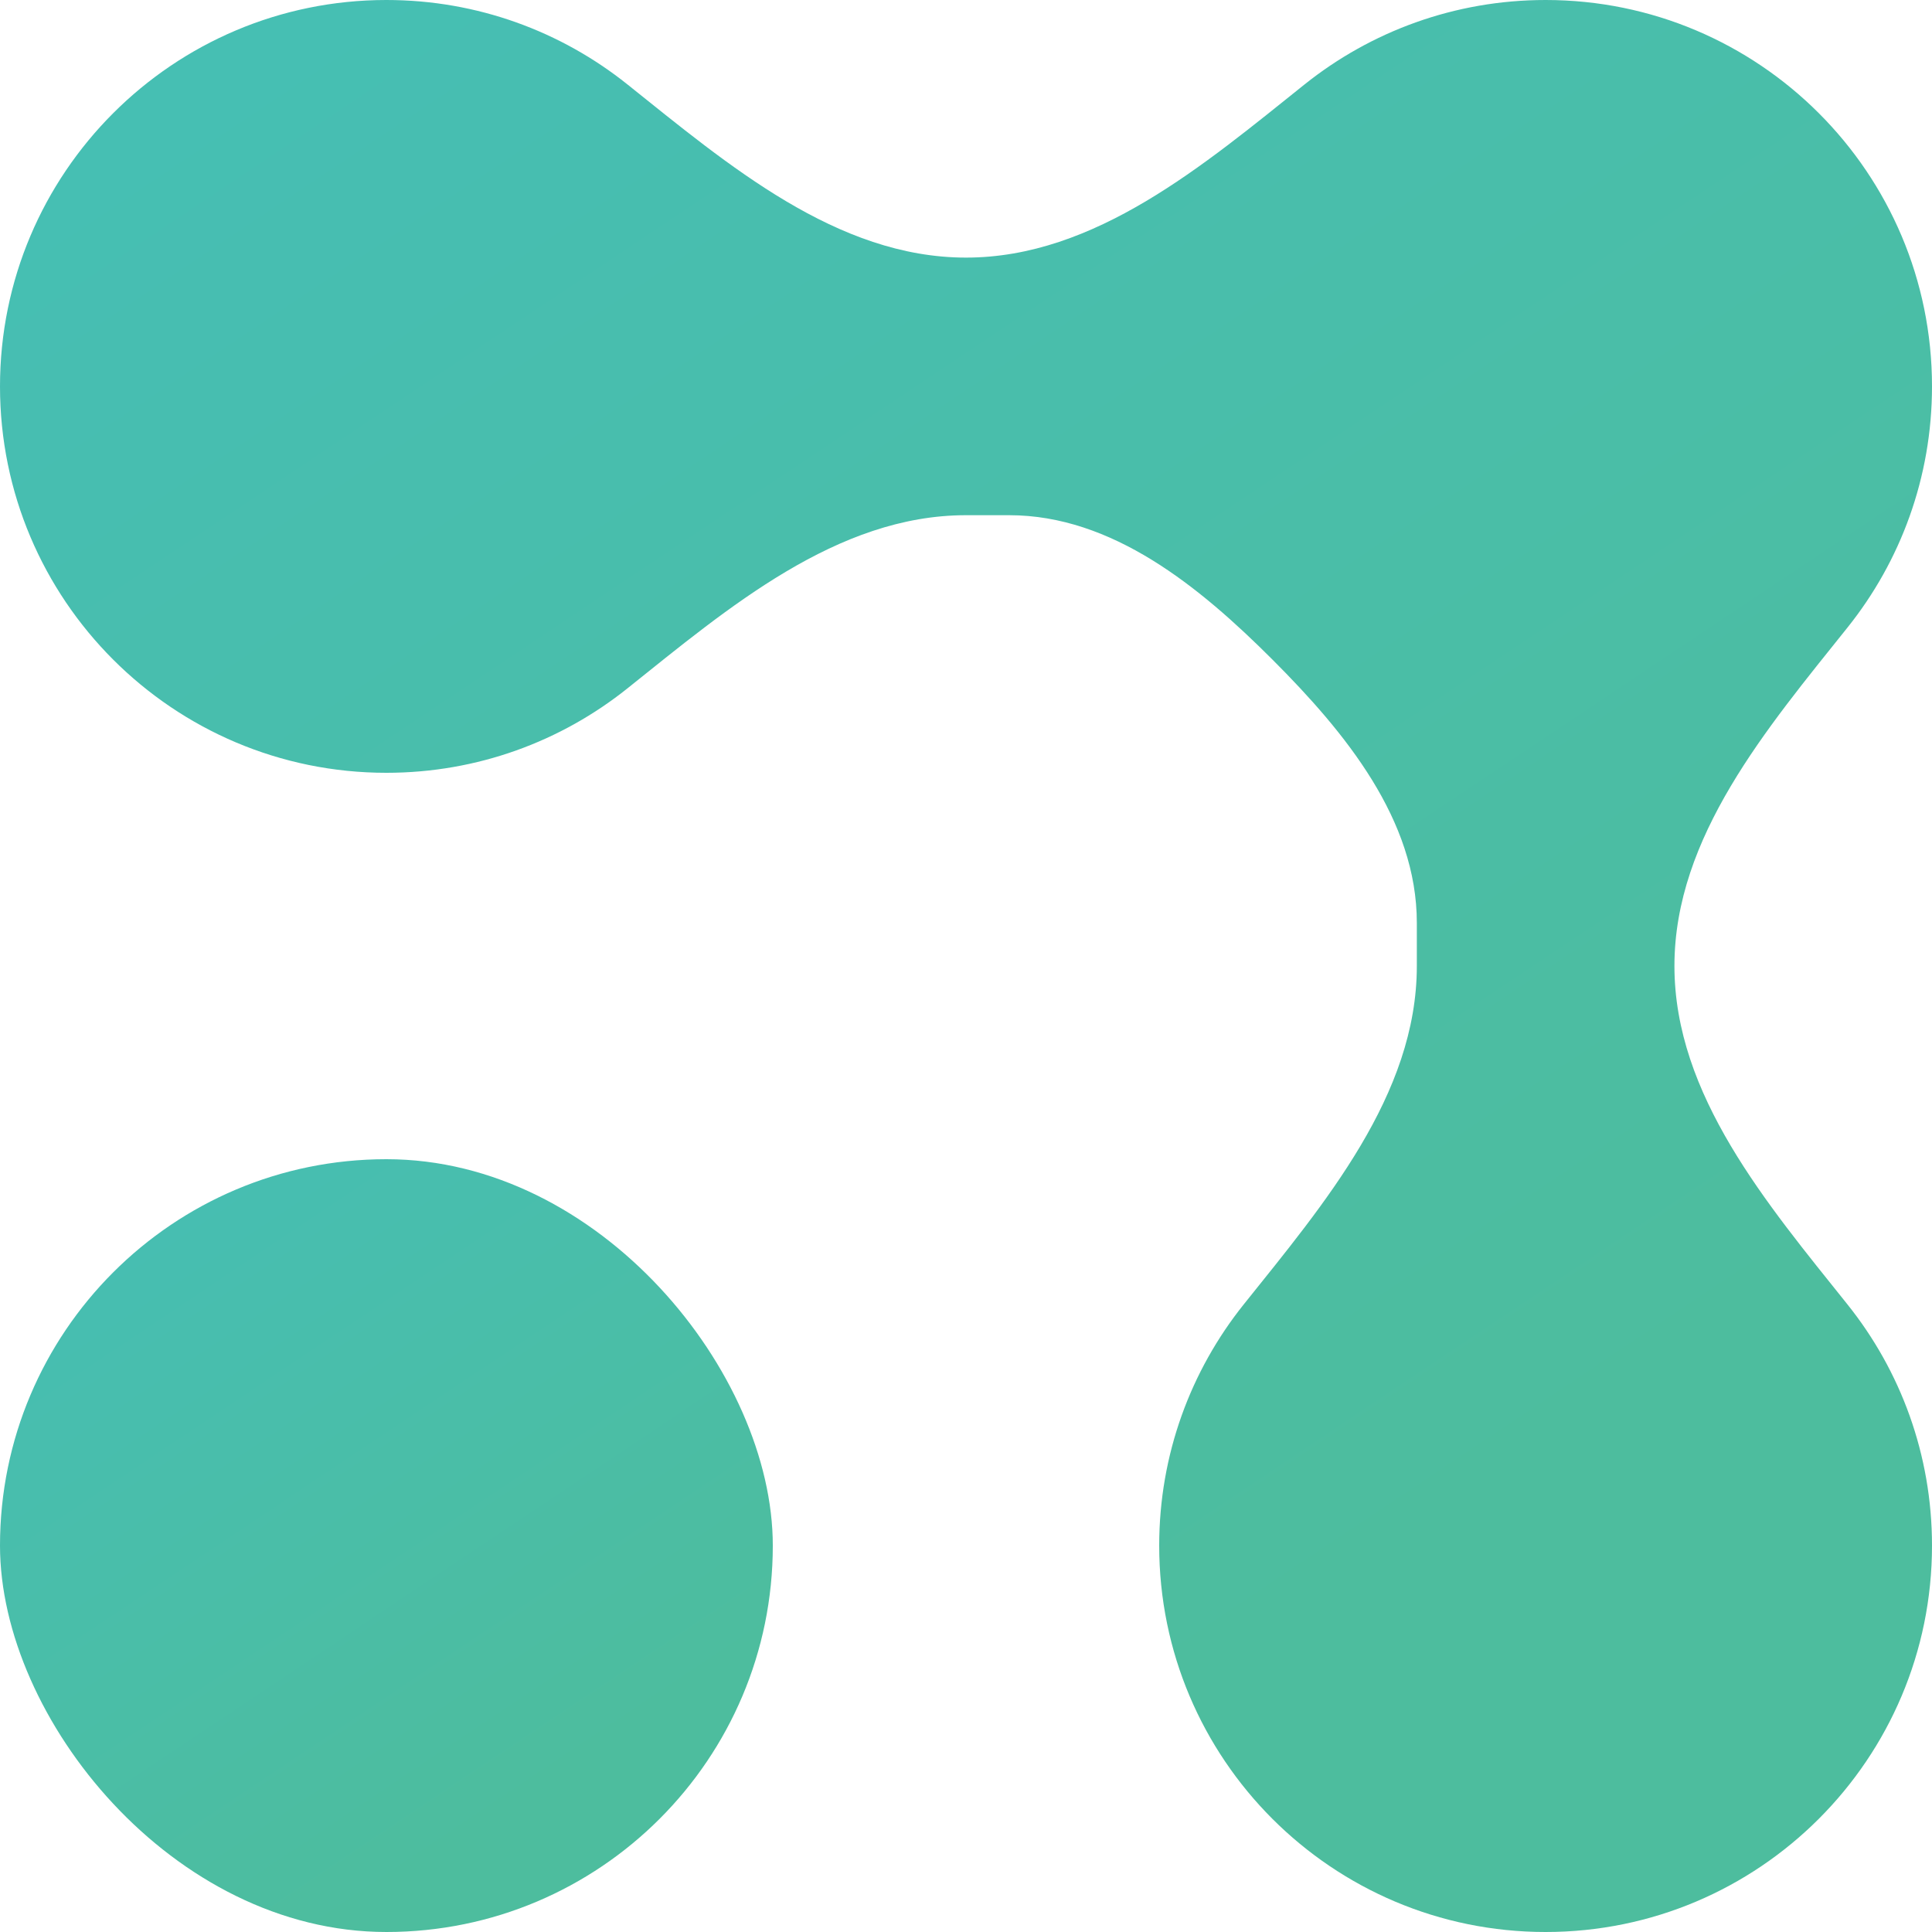 <svg width="60" height="60" viewBox="0 0 60 60" fill="none" xmlns="http://www.w3.org/2000/svg">
<rect y="36" width="24" height="24" rx="12" fill="url(#paint0_linear_119_1253)"/>
<path d="M48 0C54.627 2.68e-05 60 5.373 60 12C60 14.832 59.019 17.435 57.377 19.487C54.875 22.616 52.001 25.993 52.001 29.999C52.001 34.006 54.875 37.383 57.377 40.513C59.019 42.565 60 45.168 60 48C60 54.627 54.627 60 48 60C41.373 60 36 54.627 36 48C36 45.167 36.982 42.564 38.624 40.511C41.127 37.383 44.001 34.006 44.001 29.999V28.661C44.001 25.457 41.783 22.75 39.517 20.484C37.251 18.218 34.543 16 31.339 16H30C25.993 16 22.616 18.874 19.487 21.377C17.435 23.018 14.833 24 12 24C5.373 24 0 18.627 0 12C0 5.373 5.373 2.81752e-05 12 0C14.832 0 17.435 0.982 19.487 2.623C22.616 5.126 25.993 8 30 8C34.007 8 37.384 5.126 40.513 2.623C42.565 0.982 45.168 0 48 0Z" fill="url(#paint1_linear_119_1253)"/>
<defs>
<linearGradient id="paint0_linear_119_1253" x1="17.264" y1="55.345" x2="-7.381" y2="18.424" gradientUnits="userSpaceOnUse">
<stop stop-color="#4DBD9E"/>
<stop offset="1" stop-color="#40C0C6"/>
</linearGradient>
<linearGradient id="paint1_linear_119_1253" x1="43.159" y1="48.363" x2="-18.451" y2="-43.941" gradientUnits="userSpaceOnUse">
<stop stop-color="#4DBD9E"/>
<stop offset="1" stop-color="#40C0C6"/>
</linearGradient>
</defs>
</svg>
